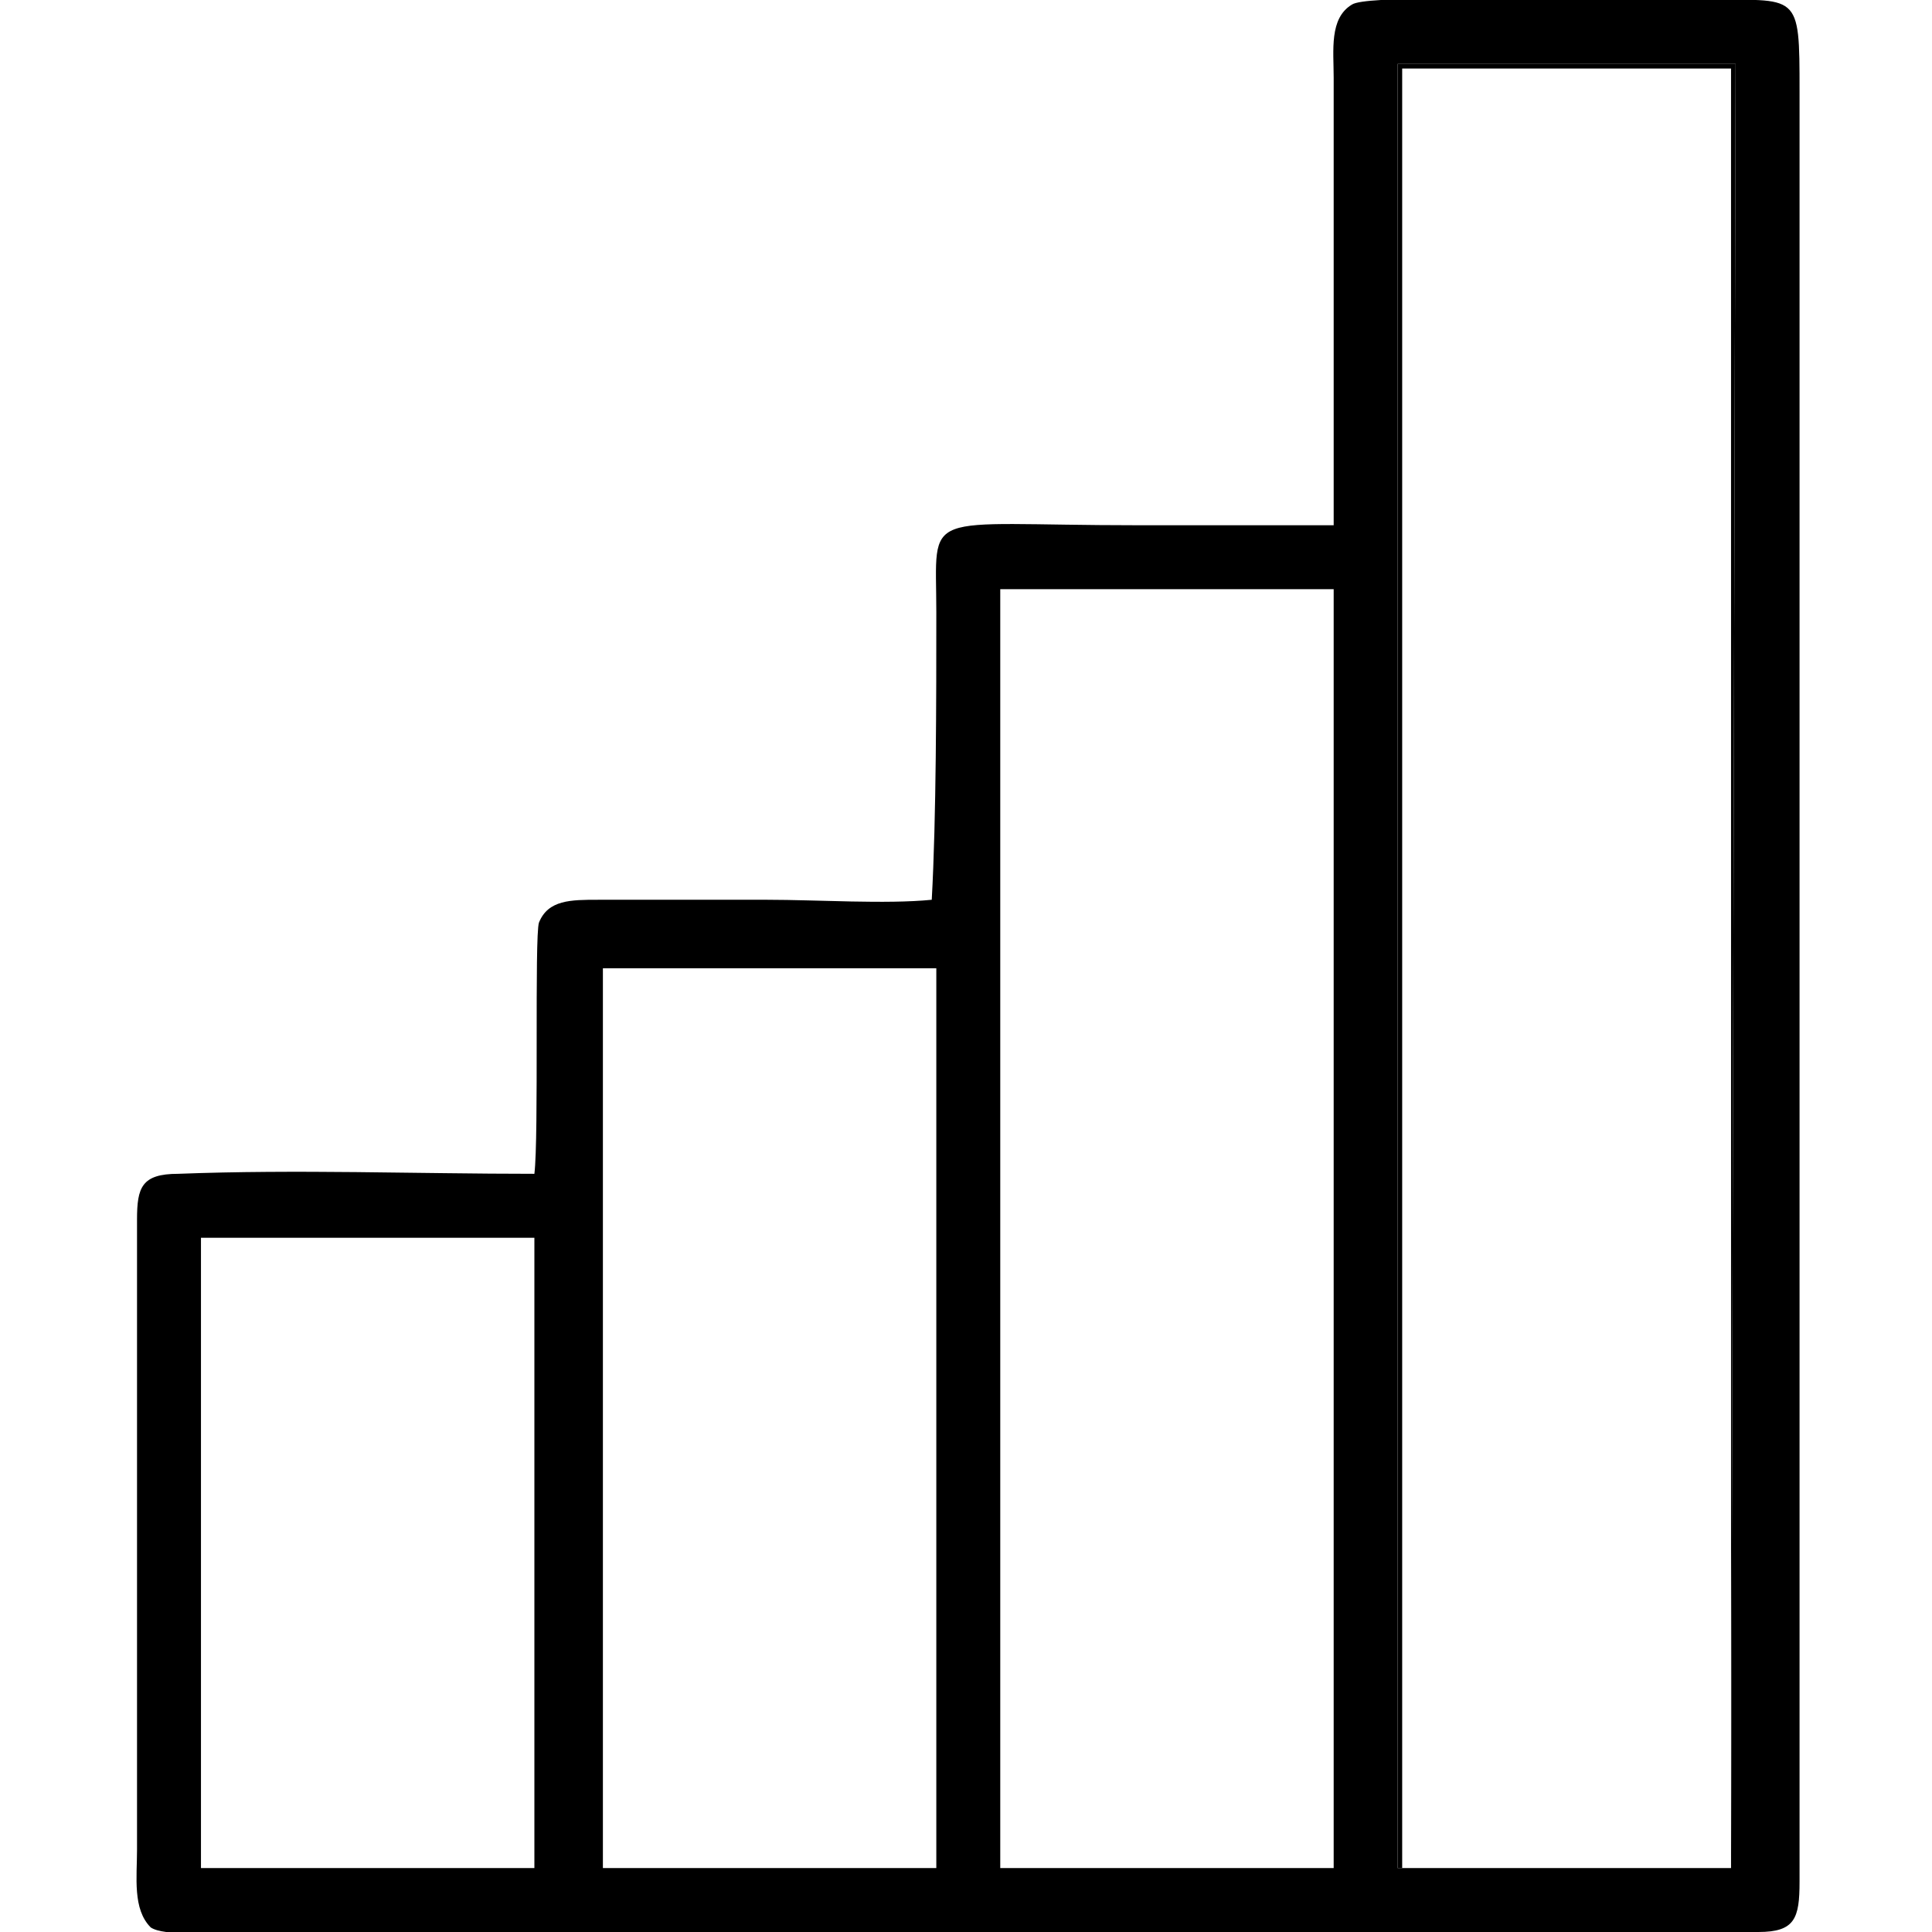 <?xml version="1.0" encoding="UTF-8"?>
<!DOCTYPE svg PUBLIC "-//W3C//DTD SVG 1.1//EN" "http://www.w3.org/Graphics/SVG/1.1/DTD/svg11.dtd">
<!-- Creator: CorelDRAW X7 -->
<svg xmlns="http://www.w3.org/2000/svg" xml:space="preserve" width="25mm" height="25mm" version="1.1" style="shape-rendering:geometricPrecision; text-rendering:geometricPrecision; image-rendering:optimizeQuality; fill-rule:evenodd; clip-rule:evenodd"
viewBox="0 0 423 423"
 xmlns:xlink="http://www.w3.org/1999/xlink">
 <defs>
  <style type="text/css">
   <![CDATA[
    .fil1 {fill:none}
    .fil0 {fill:black}
   ]]>
  </style>
 </defs>
 <g id="Layer_x0020_1">

  <g id="_2427953420768">
   <path class="fil0" d="M306 14l74 0 -1 395 -73 0 0 -395zm-87 115l73 0 0 280 -73 0 0 -280zm-175 142l73 0 0 138 -73 0 0 -138zm88 -59l73 0 0 197 -73 0 0 -197zm-15 45c-26,0 -52,-1 -78,0 -8,0 -9,3 -9,10l0 138c0,6 -1,13 3,17 3,2 13,1 18,1l334 0c8,0 9,-3 9,-11l0 -392c0,-22 0,-20 -21,-20 -13,0 -26,0 -39,0 -6,0 -35,-1 -38,1 -5,3 -4,10 -4,16 0,6 0,13 0,20 0,9 0,70 0,78 -14,0 -29,0 -43,0 -48,0 -44,-4 -44,19 0,19 0,45 -1,63 -10,1 -25,0 -36,0 -12,0 -25,0 -37,0 -6,0 -11,0 -13,5 -1,3 0,47 -1,55z"/>
   <path class="fil0" d="M307 15l72 0 0 394 -72 0 0 -394zm-1 394l73 0 1 -395 -74 0 0 395z"/>
  </g>
  <rect class="fil1" width="423" height="423"/>
 </g>
</svg>
